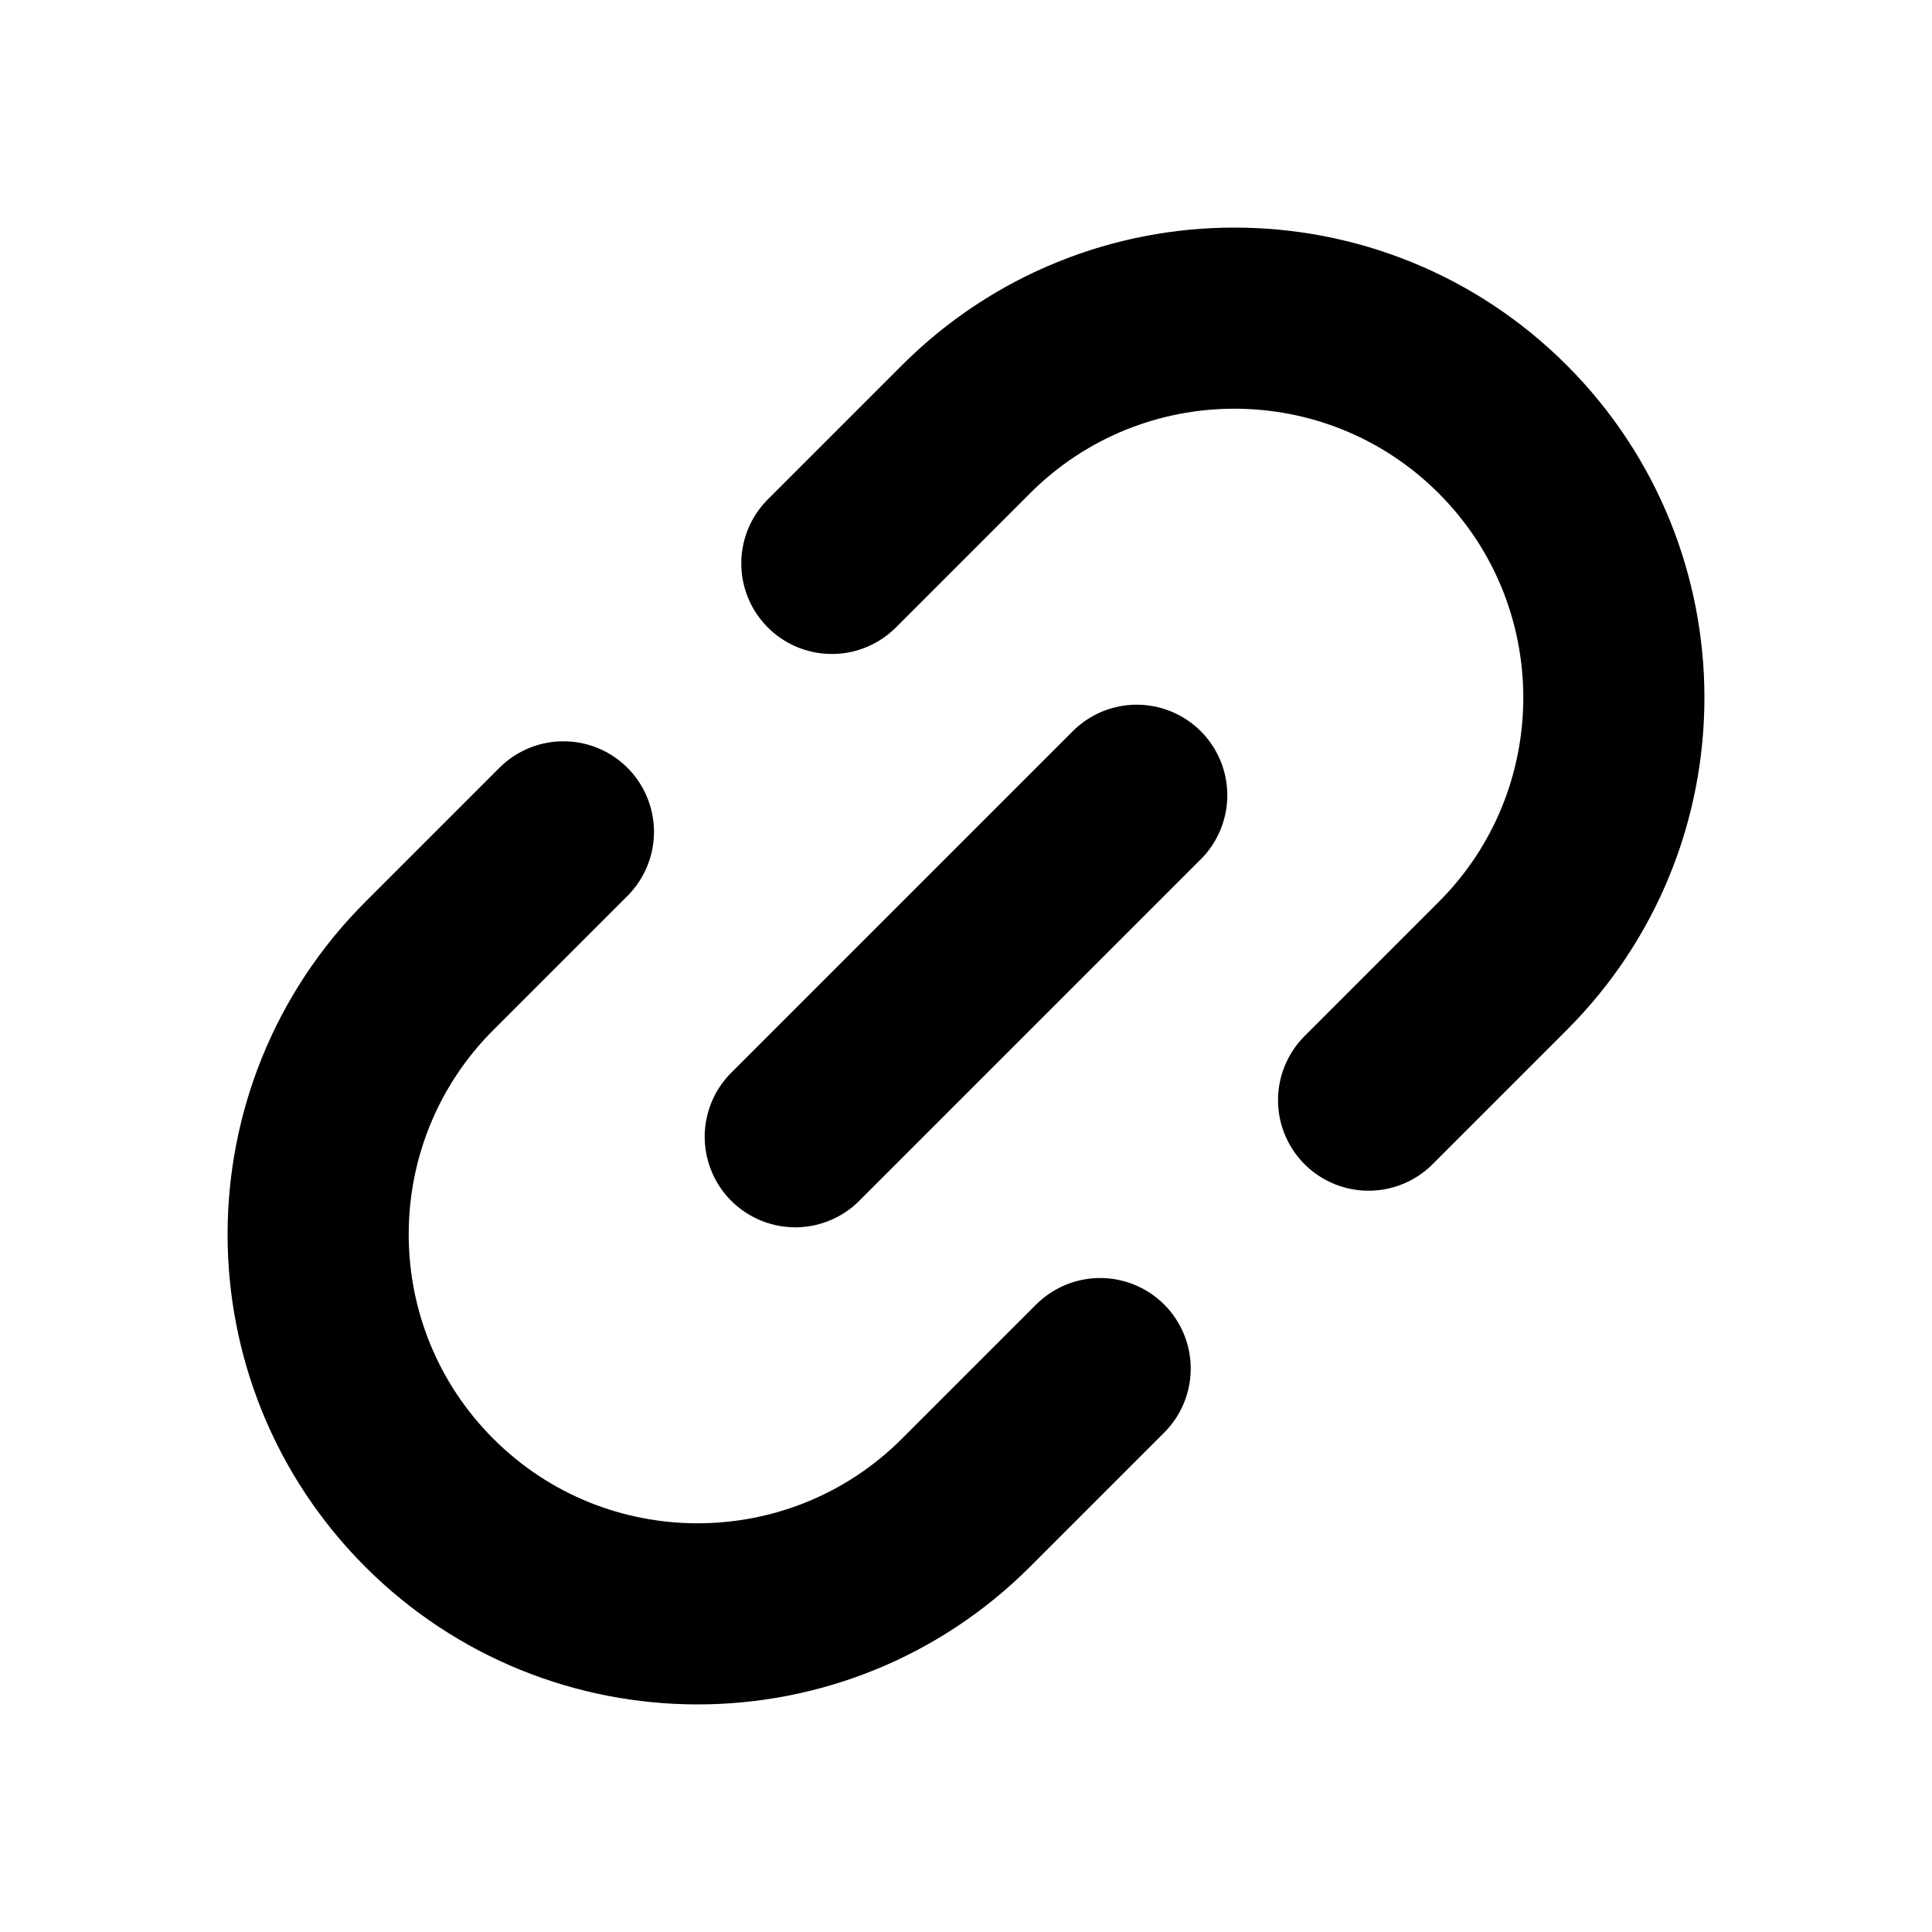 <svg width="16" height="16" viewBox="0 0 16 16" fill="none" xmlns="http://www.w3.org/2000/svg">
  <path d="M9.414 6.586L6.586 9.414" stroke="currentColor" stroke-width="1.5" stroke-linecap="round" />
  <path
    d="M6.889 4.666L8 3.555C9.228 2.328 11.218 2.328 12.445 3.555V3.555C13.672 4.783 13.672 6.772 12.445 8L11.334 9.111"
    stroke="currentColor" stroke-width="1.5" stroke-linecap="round" />
  <path
    d="M9.111 11.334L8 12.445C6.772 13.672 4.782 13.672 3.555 12.445V12.445C2.328 11.217 2.328 9.228 3.555 8L4.666 6.889"
    stroke="currentColor" stroke-width="1.5" stroke-linecap="round" />
</svg>